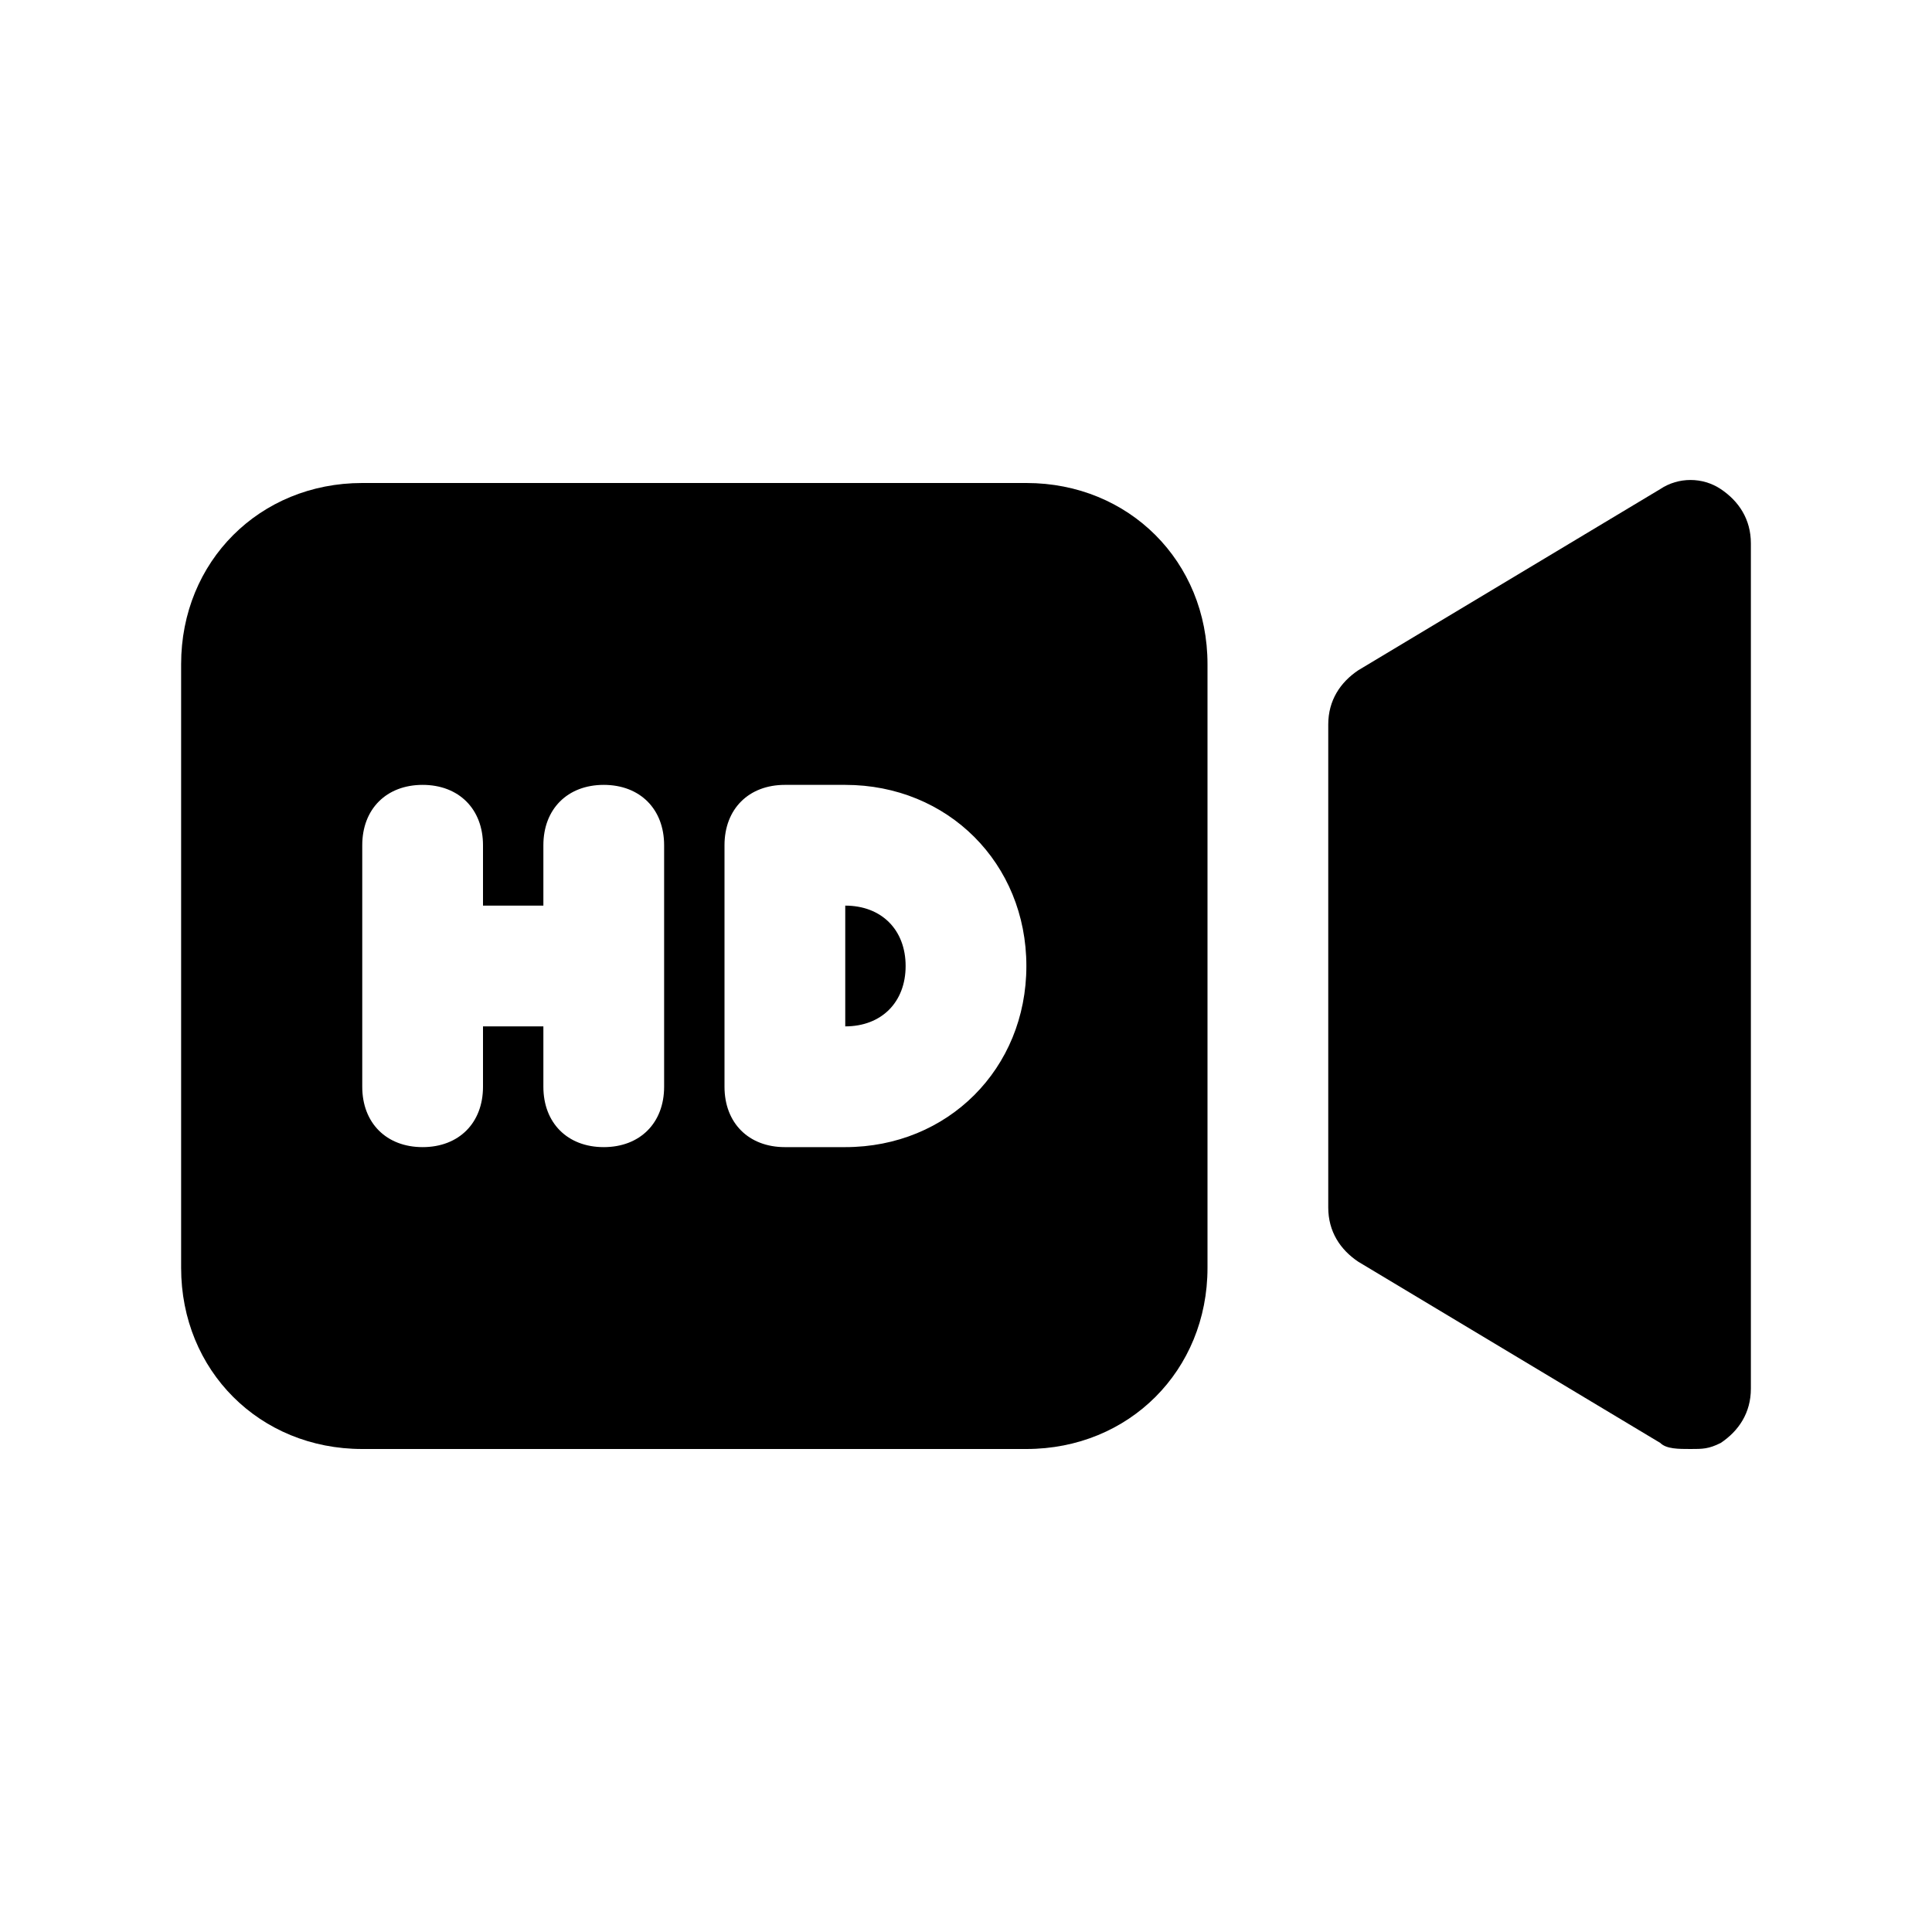 <?xml version="1.0" encoding="utf-8"?>

<!-- Uploaded to: SVG Repo, www.svgrepo.com, Generator: SVG Repo Mixer Tools -->
<svg version="1.1" id="Icons" xmlns="http://www.w3.org/2000/svg" xmlns:xlink="http://www.w3.org/1999/xlink" 
	 viewBox="0 0 32 32" xml:space="preserve">
<style type="text/css">
	.st0{fill:none;stroke:#000000;stroke-width:2;stroke-linecap:round;stroke-linejoin:round;stroke-miterlimit:10;}
</style>
<g>
	<path d="M28.5,8.1c-0.3-0.2-0.7-0.2-1,0l-5,3C22.2,11.3,22,11.6,22,12v8c0,0.4,0.2,0.7,0.5,0.9l5,3C27.6,24,27.8,24,28,24
		c0.2,0,0.3,0,0.5-0.1c0.3-0.2,0.5-0.5,0.5-0.9V9C29,8.6,28.8,8.3,28.5,8.1z"/>
</g>
<g>
	<path d="M14,15v2c0.6,0,1-0.4,1-1S14.6,15,14,15z"/>
	<path d="M17,8H6c-1.7,0-3,1.3-3,3v10c0,1.7,1.3,3,3,3h11c1.7,0,3-1.3,3-3V11C20,9.3,18.7,8,17,8z M11,18c0,0.6-0.4,1-1,1
		s-1-0.4-1-1v-1H8v1c0,0.6-0.4,1-1,1s-1-0.4-1-1v-4c0-0.6,0.4-1,1-1s1,0.4,1,1v1h1v-1c0-0.6,0.4-1,1-1s1,0.4,1,1V18z M14,19h-1
		c-0.6,0-1-0.4-1-1v-4c0-0.6,0.4-1,1-1h1c1.7,0,3,1.3,3,3S15.7,19,14,19z"/>
</g>
</svg>